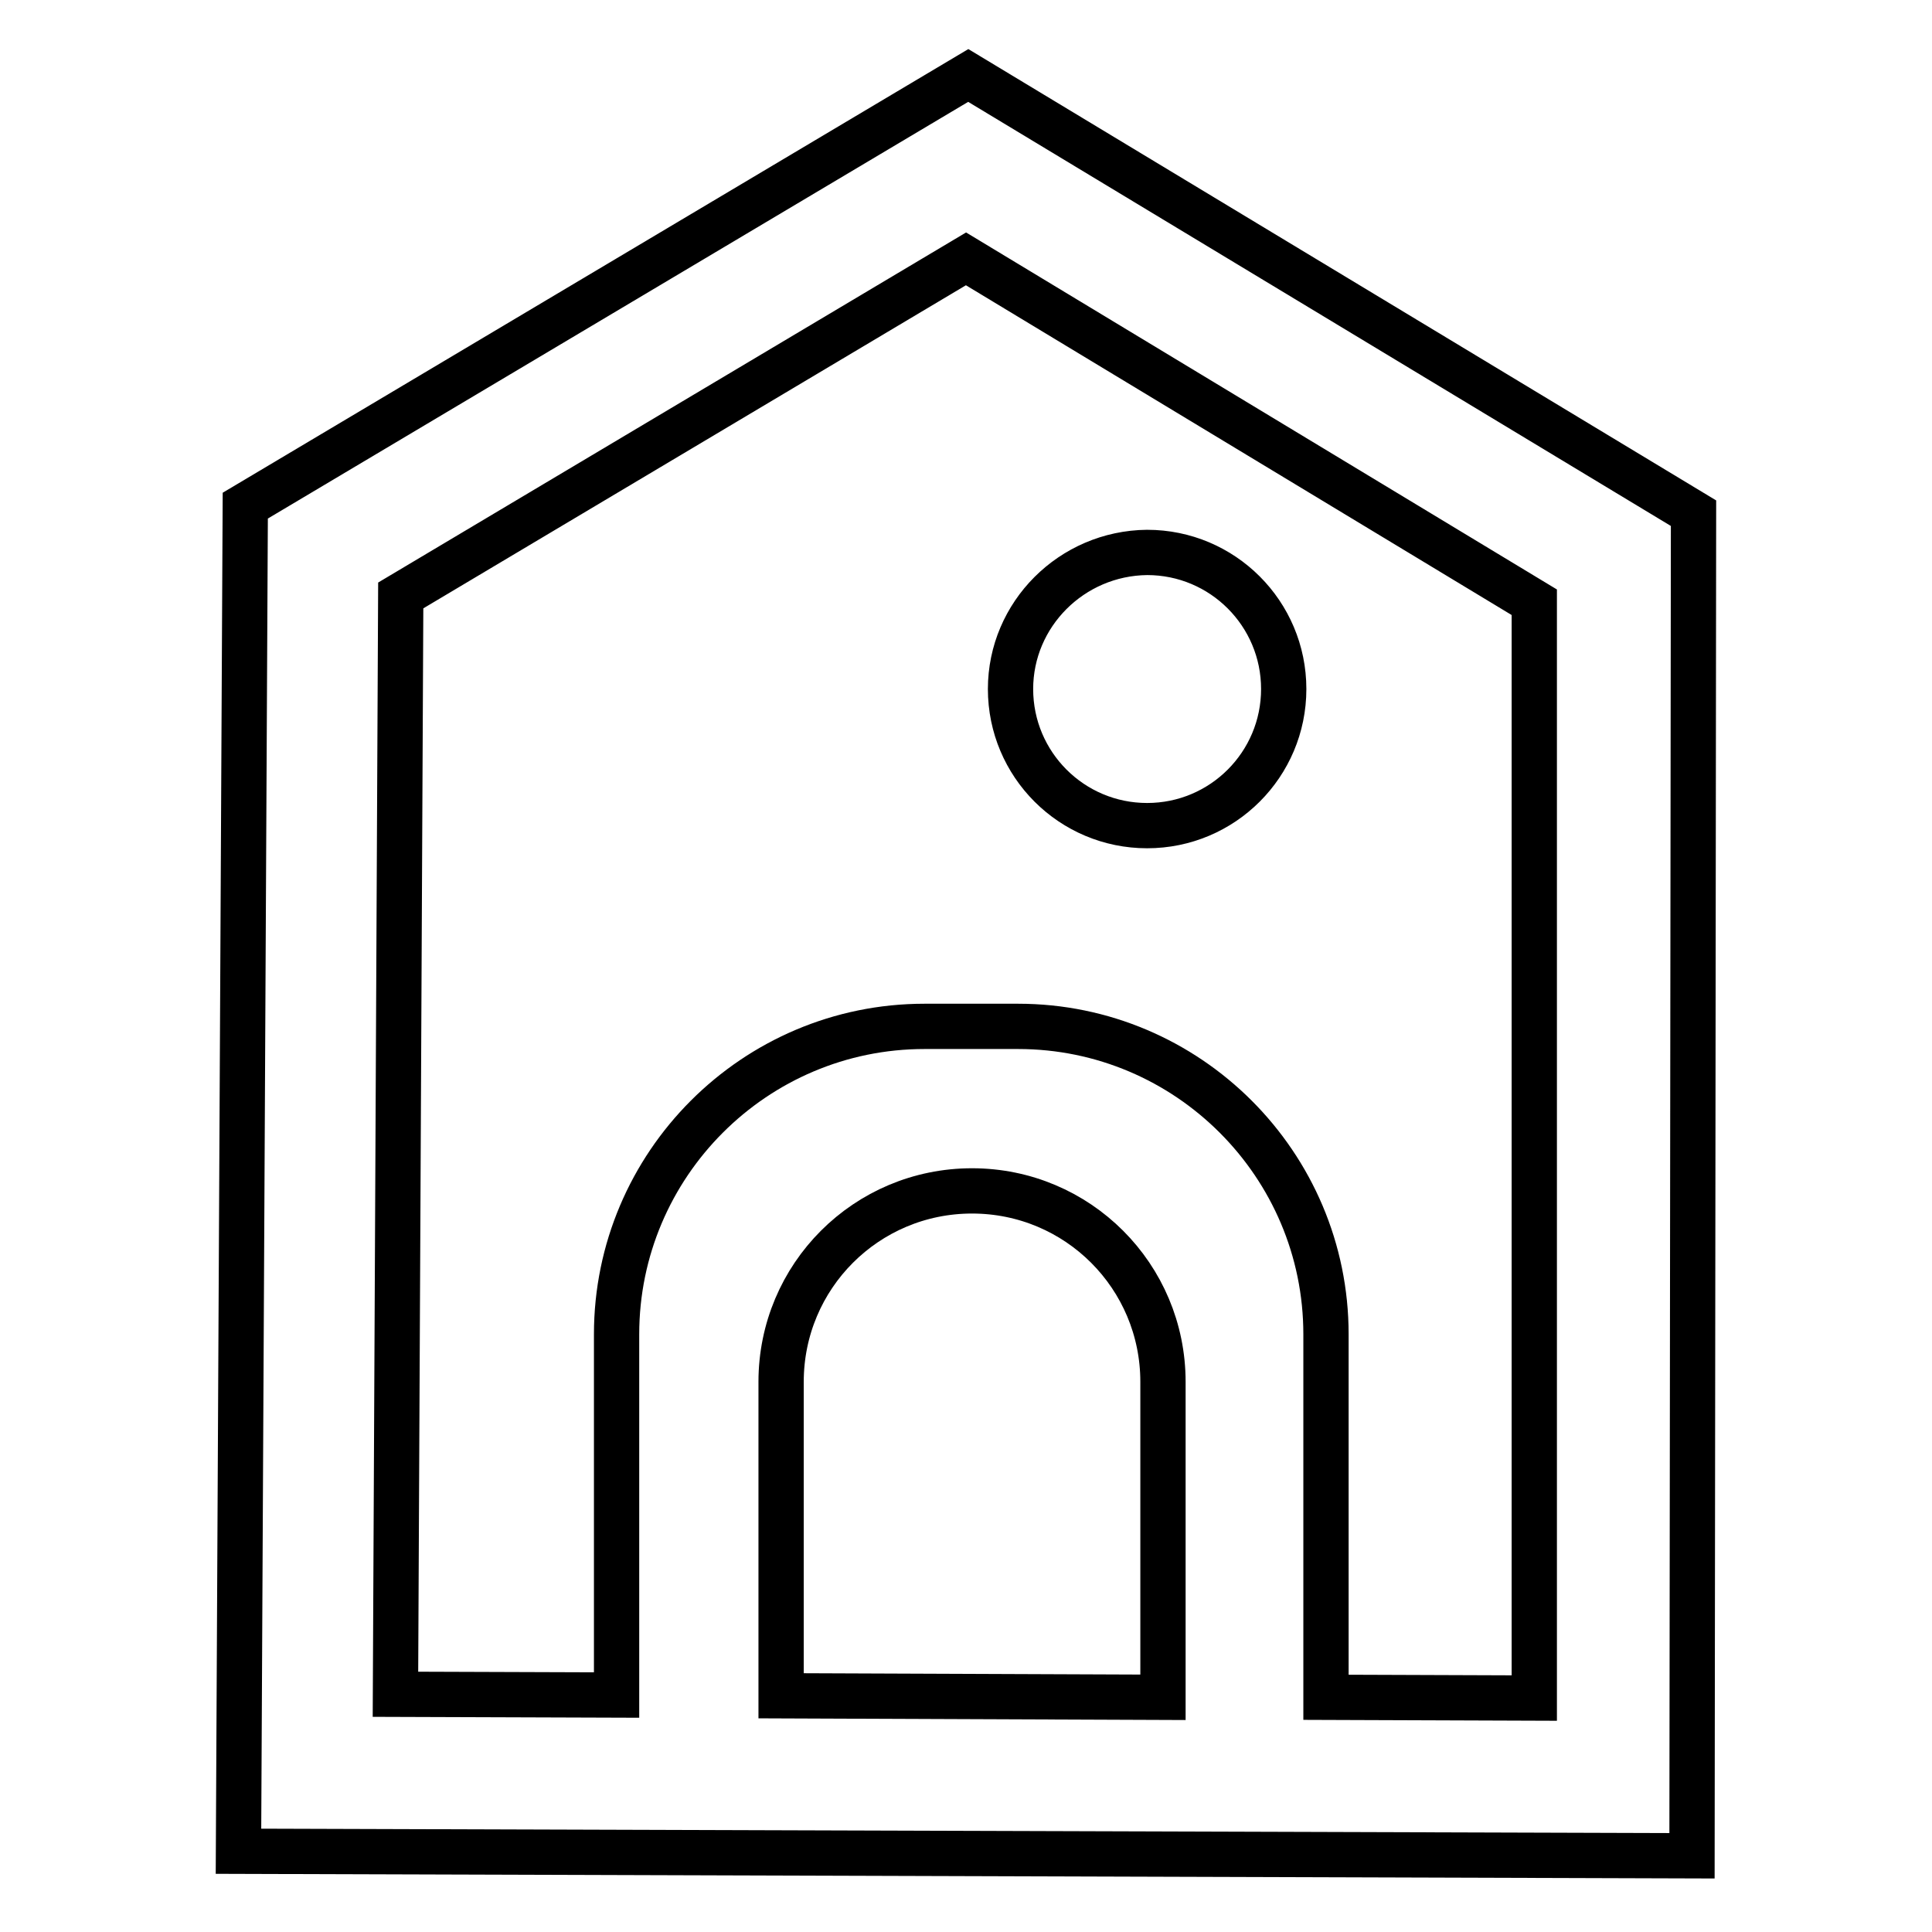 <?xml version="1.0" encoding="utf-8"?>
<!-- Svg Vector Icons : http://www.onlinewebfonts.com/icon -->
<!DOCTYPE svg PUBLIC "-//W3C//DTD SVG 1.1//EN" "http://www.w3.org/Graphics/SVG/1.1/DTD/svg11.dtd">
<svg version="1.1" xmlns="http://www.w3.org/2000/svg" xmlns:xlink="http://www.w3.org/1999/xlink" x="0px" y="0px" viewBox="0 0 256 256" enable-background="new 0 0 256 256" xml:space="preserve">
<g> <path stroke-width="6" fill-opacity="0" stroke="#000000"  d="M128.3,10L32.5,67l-0.9,178.3l192.6,0.6l0.2-177.9L128.3,10z M154.1,224.9l-50.6-0.2v-41.6 c0-14,11.3-25.3,25.3-25.3c14,0,25.3,11.3,25.3,25.3V224.9z M203.3,225l-27.6-0.1v-48.1c0-22.5-18.3-40.8-40.8-40.8h-12.4 c-22.5,0-40.8,18.3-40.8,40.8v47.8l-29.3-0.1l0.7-145.6l74.9-44.6l75.3,45.5L203.3,225z M133.9,91.3c0,10,8.1,18.1,18.1,18.1 c10,0,18.1-8.1,18.1-18.1s-8.1-18.1-18.1-18.1C142,73.3,133.9,81.4,133.9,91.3z"/></g>
</svg>
